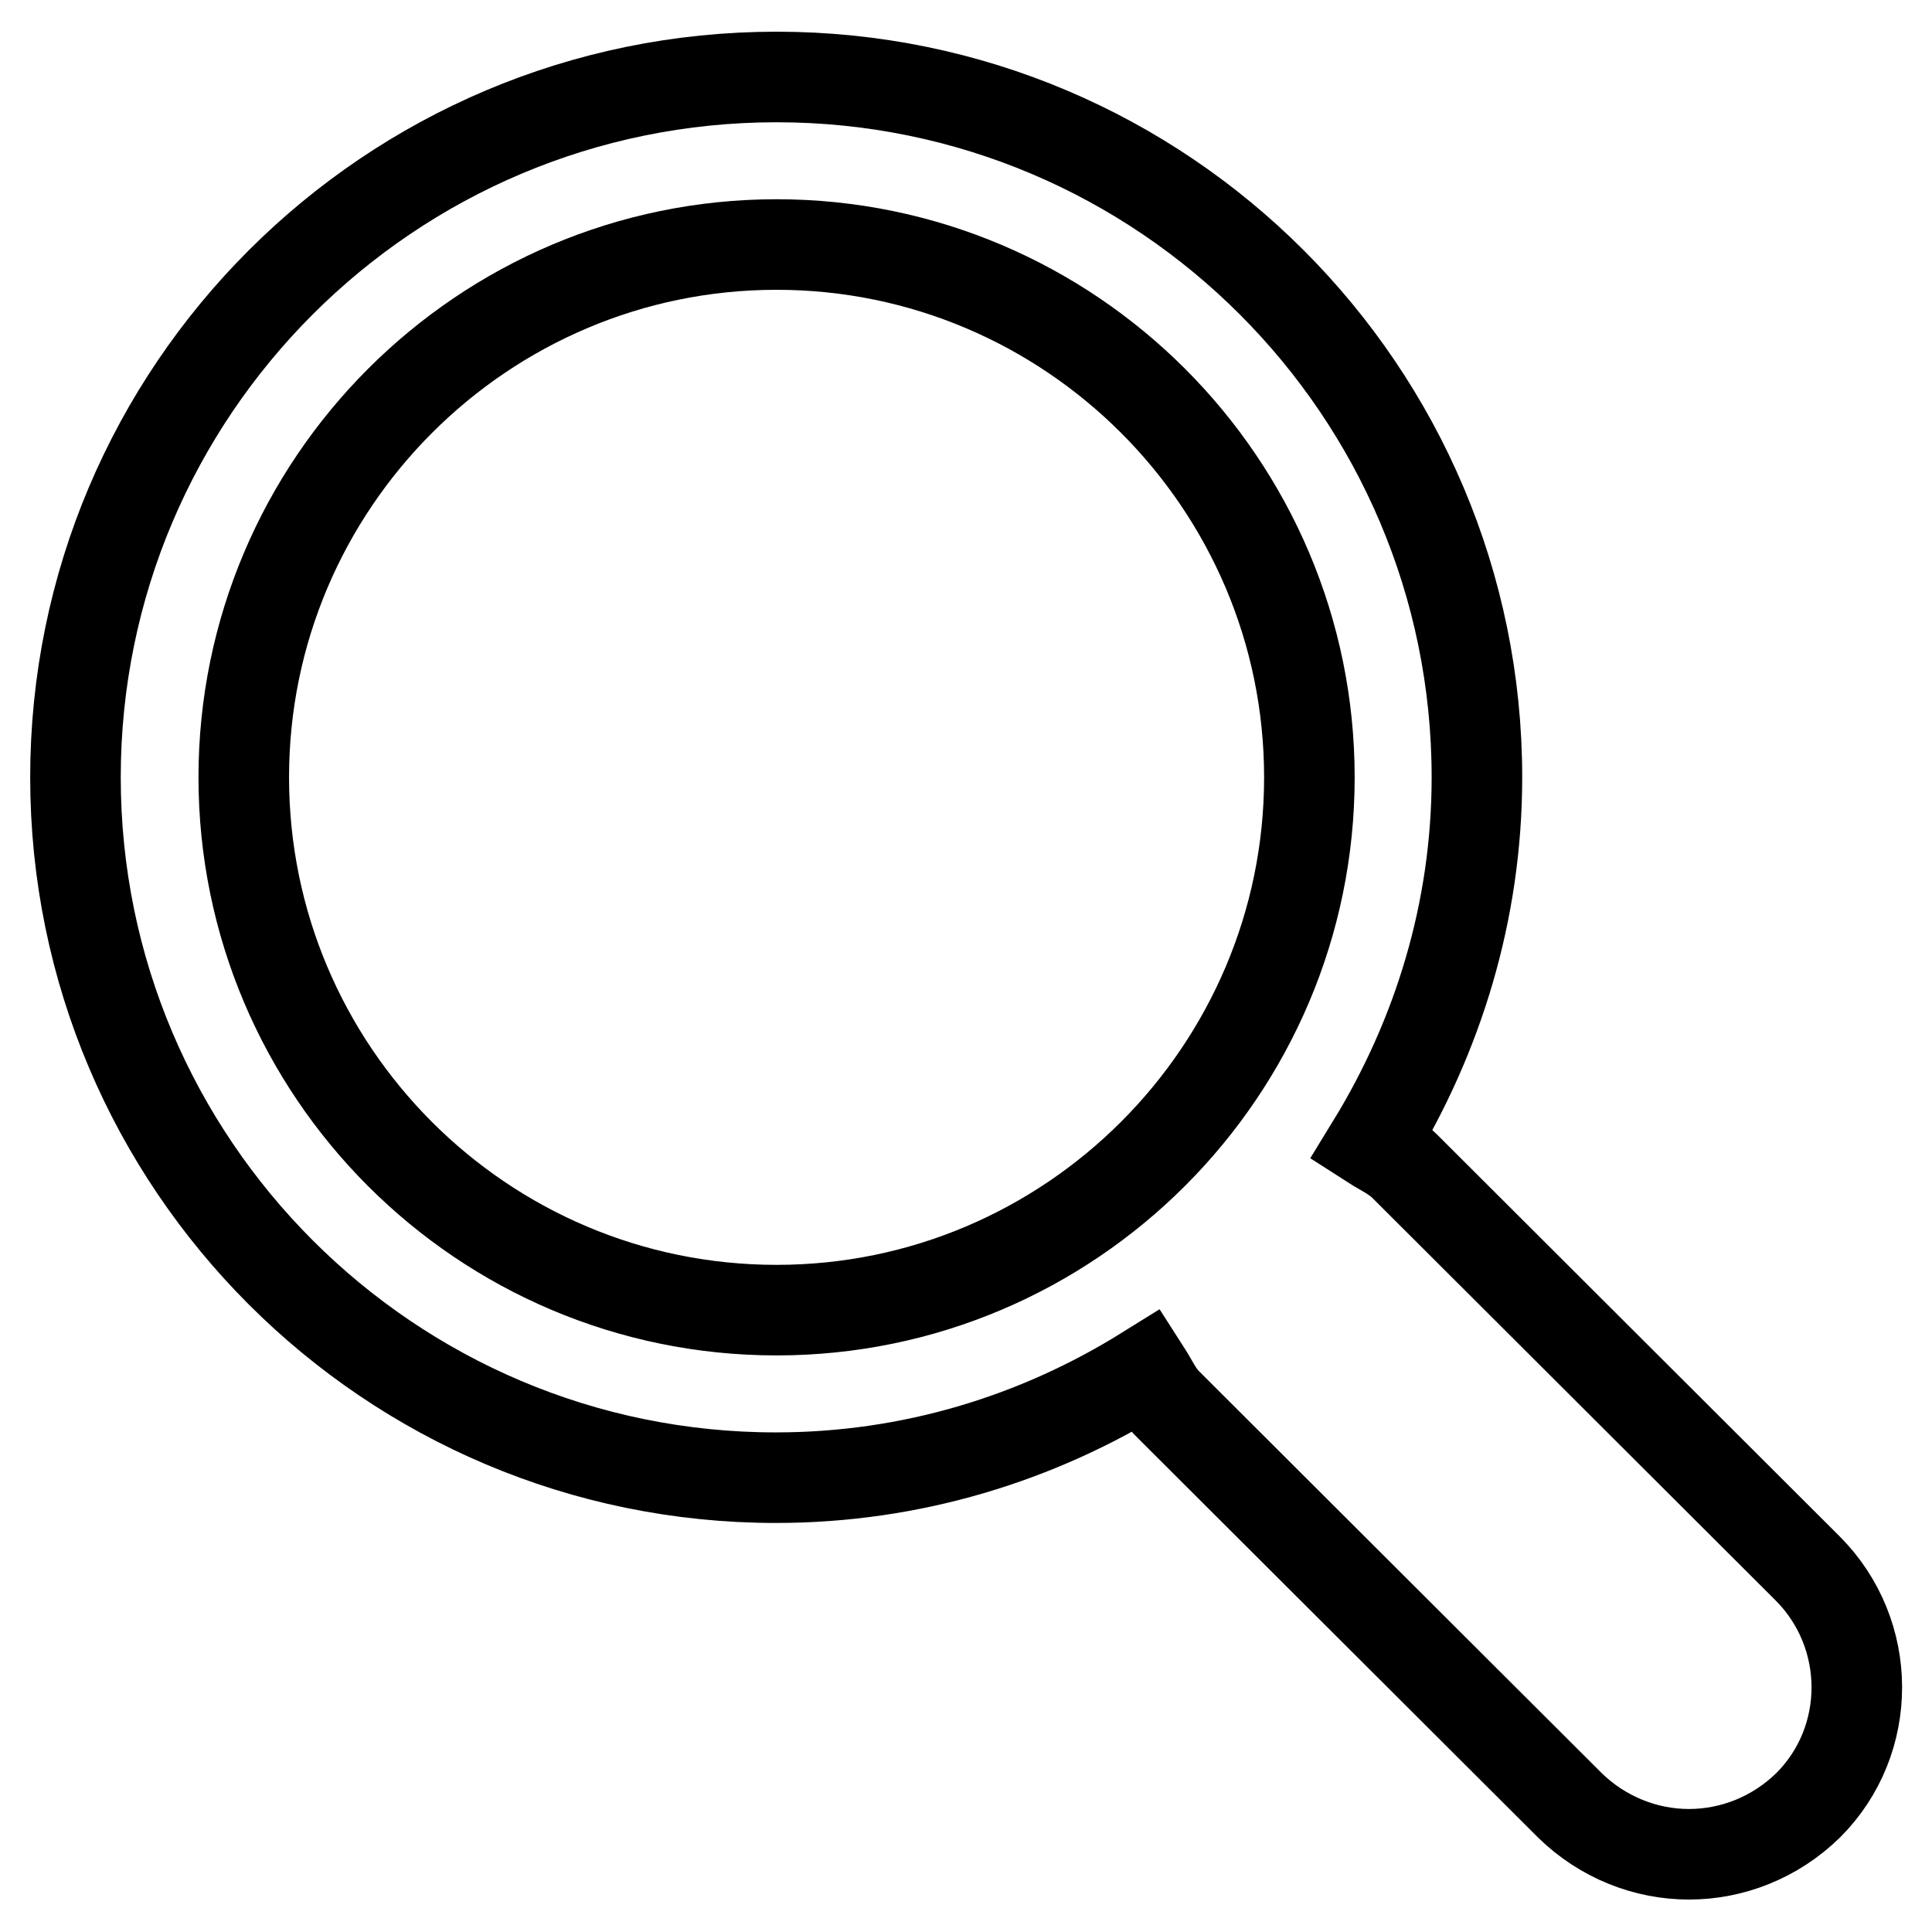 <?xml version="1.0" encoding="utf-8"?>
<!-- Svg Vector Icons : http://www.onlinewebfonts.com/icon -->
<!DOCTYPE svg PUBLIC "-//W3C//DTD SVG 1.1//EN" "http://www.w3.org/Graphics/SVG/1.1/DTD/svg11.dtd">
<svg version="1.1" xmlns="http://www.w3.org/2000/svg" xmlns:xlink="http://www.w3.org/1999/xlink" x="0px" y="0px" viewBox="0 0 256 256" enable-background="new 0 0 256 256" xml:space="preserve">
<g> <path stroke-width="12" fill-opacity="0" stroke="#000000"  d="M239.5,207.8l-53.4-53.3c-1.3-1.3-2.9-2-4.3-2.9c8.7-14.2,13.9-30.8,13.9-48.6c0-51.2-41.6-92.8-92.8-92.8 C51.6,10.2,10,51.8,10,103c0,51.2,41.6,92.8,92.8,92.8c18,0,34.7-5.2,49-14.1c0.9,1.4,1.6,3,2.8,4.2l53.4,53.3 c4.4,4.3,10.1,6.5,15.8,6.5c5.7,0,11.4-2.2,15.8-6.5C248.2,230.6,248.2,216.5,239.5,207.8z M32.3,103c0-38.9,31.7-70.6,70.6-70.6 c38.9,0,70.6,31.7,70.6,70.6c0,38.9-31.7,70.6-70.6,70.6C63.9,173.6,32.3,141.9,32.3,103z"/></g>
</svg>